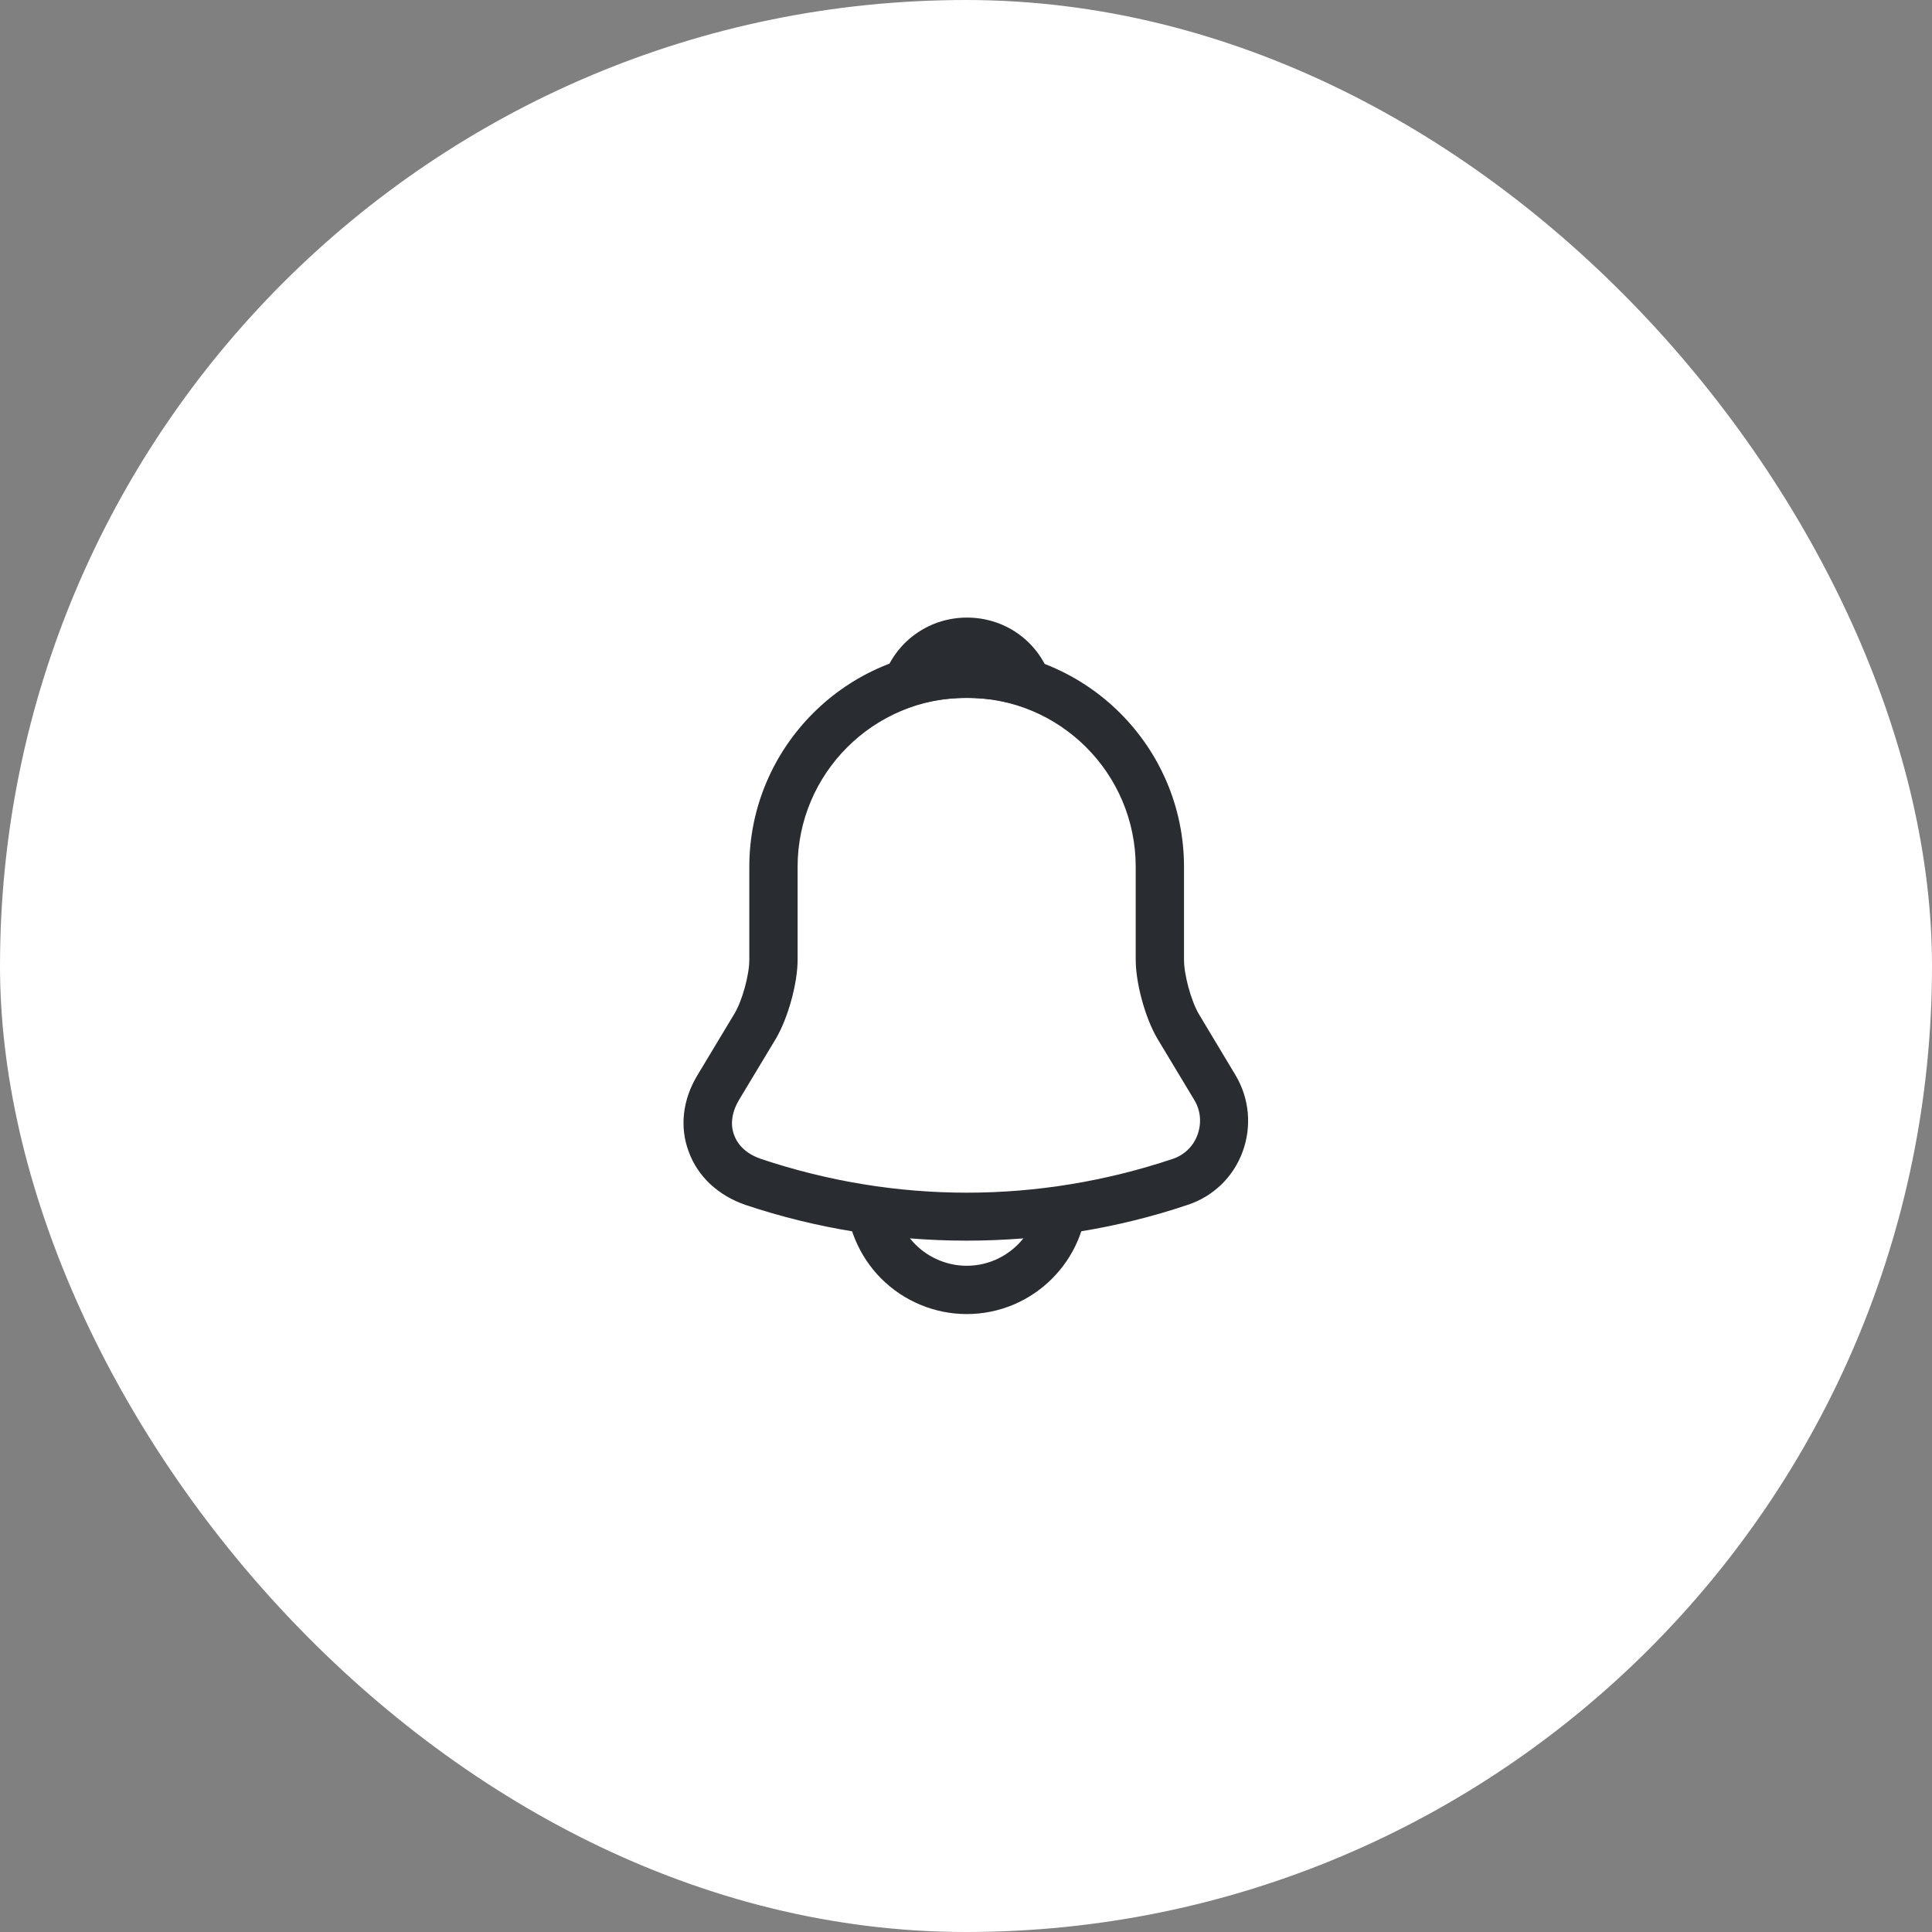 <?xml version="1.0" encoding="UTF-8"?> <svg xmlns="http://www.w3.org/2000/svg" width="50" height="50" viewBox="0 0 50 50" fill="none"><rect x="0" y="0" width="50" height="50" fill="#808080" stroke="none"/> <rect width="50" height="50" rx="25" fill="white"></rect> <path d="M25.017 32.108C23.075 32.108 21.133 31.8 19.292 31.183C18.592 30.942 18.058 30.45 17.825 29.808C17.583 29.167 17.667 28.458 18.05 27.825L19.008 26.233C19.208 25.9 19.392 25.233 19.392 24.842V22.433C19.392 19.333 21.917 16.808 25.017 16.808C28.117 16.808 30.642 19.333 30.642 22.433V24.842C30.642 25.225 30.825 25.9 31.025 26.242L31.975 27.825C32.333 28.425 32.4 29.15 32.158 29.808C31.917 30.467 31.392 30.967 30.733 31.183C28.9 31.8 26.958 32.108 25.017 32.108ZM25.017 18.058C22.608 18.058 20.642 20.017 20.642 22.433V24.842C20.642 25.45 20.392 26.35 20.083 26.875L19.125 28.467C18.942 28.775 18.892 29.1 19 29.375C19.1 29.658 19.35 29.875 19.692 29.992C23.175 31.158 26.867 31.158 30.35 29.992C30.65 29.892 30.883 29.667 30.992 29.367C31.1 29.067 31.075 28.742 30.908 28.467L29.95 26.875C29.633 26.333 29.392 25.442 29.392 24.833V22.433C29.392 20.017 27.433 18.058 25.017 18.058Z" fill="#292D32"></path> <path d="M26.567 18.283C26.509 18.283 26.45 18.275 26.392 18.258C26.15 18.192 25.917 18.142 25.692 18.108C24.983 18.017 24.3 18.067 23.659 18.258C23.425 18.333 23.175 18.258 23.017 18.083C22.858 17.908 22.808 17.658 22.9 17.433C23.242 16.558 24.075 15.983 25.025 15.983C25.975 15.983 26.808 16.55 27.15 17.433C27.233 17.658 27.192 17.908 27.034 18.083C26.909 18.217 26.733 18.283 26.567 18.283Z" fill="#292D32"></path> <path d="M25.017 34.008C24.192 34.008 23.392 33.675 22.808 33.092C22.225 32.508 21.892 31.708 21.892 30.883H23.142C23.142 31.375 23.342 31.858 23.692 32.208C24.042 32.558 24.525 32.758 25.017 32.758C26.05 32.758 26.892 31.917 26.892 30.883H28.142C28.142 32.608 26.742 34.008 25.017 34.008Z" fill="#292D32"></path> </svg> 